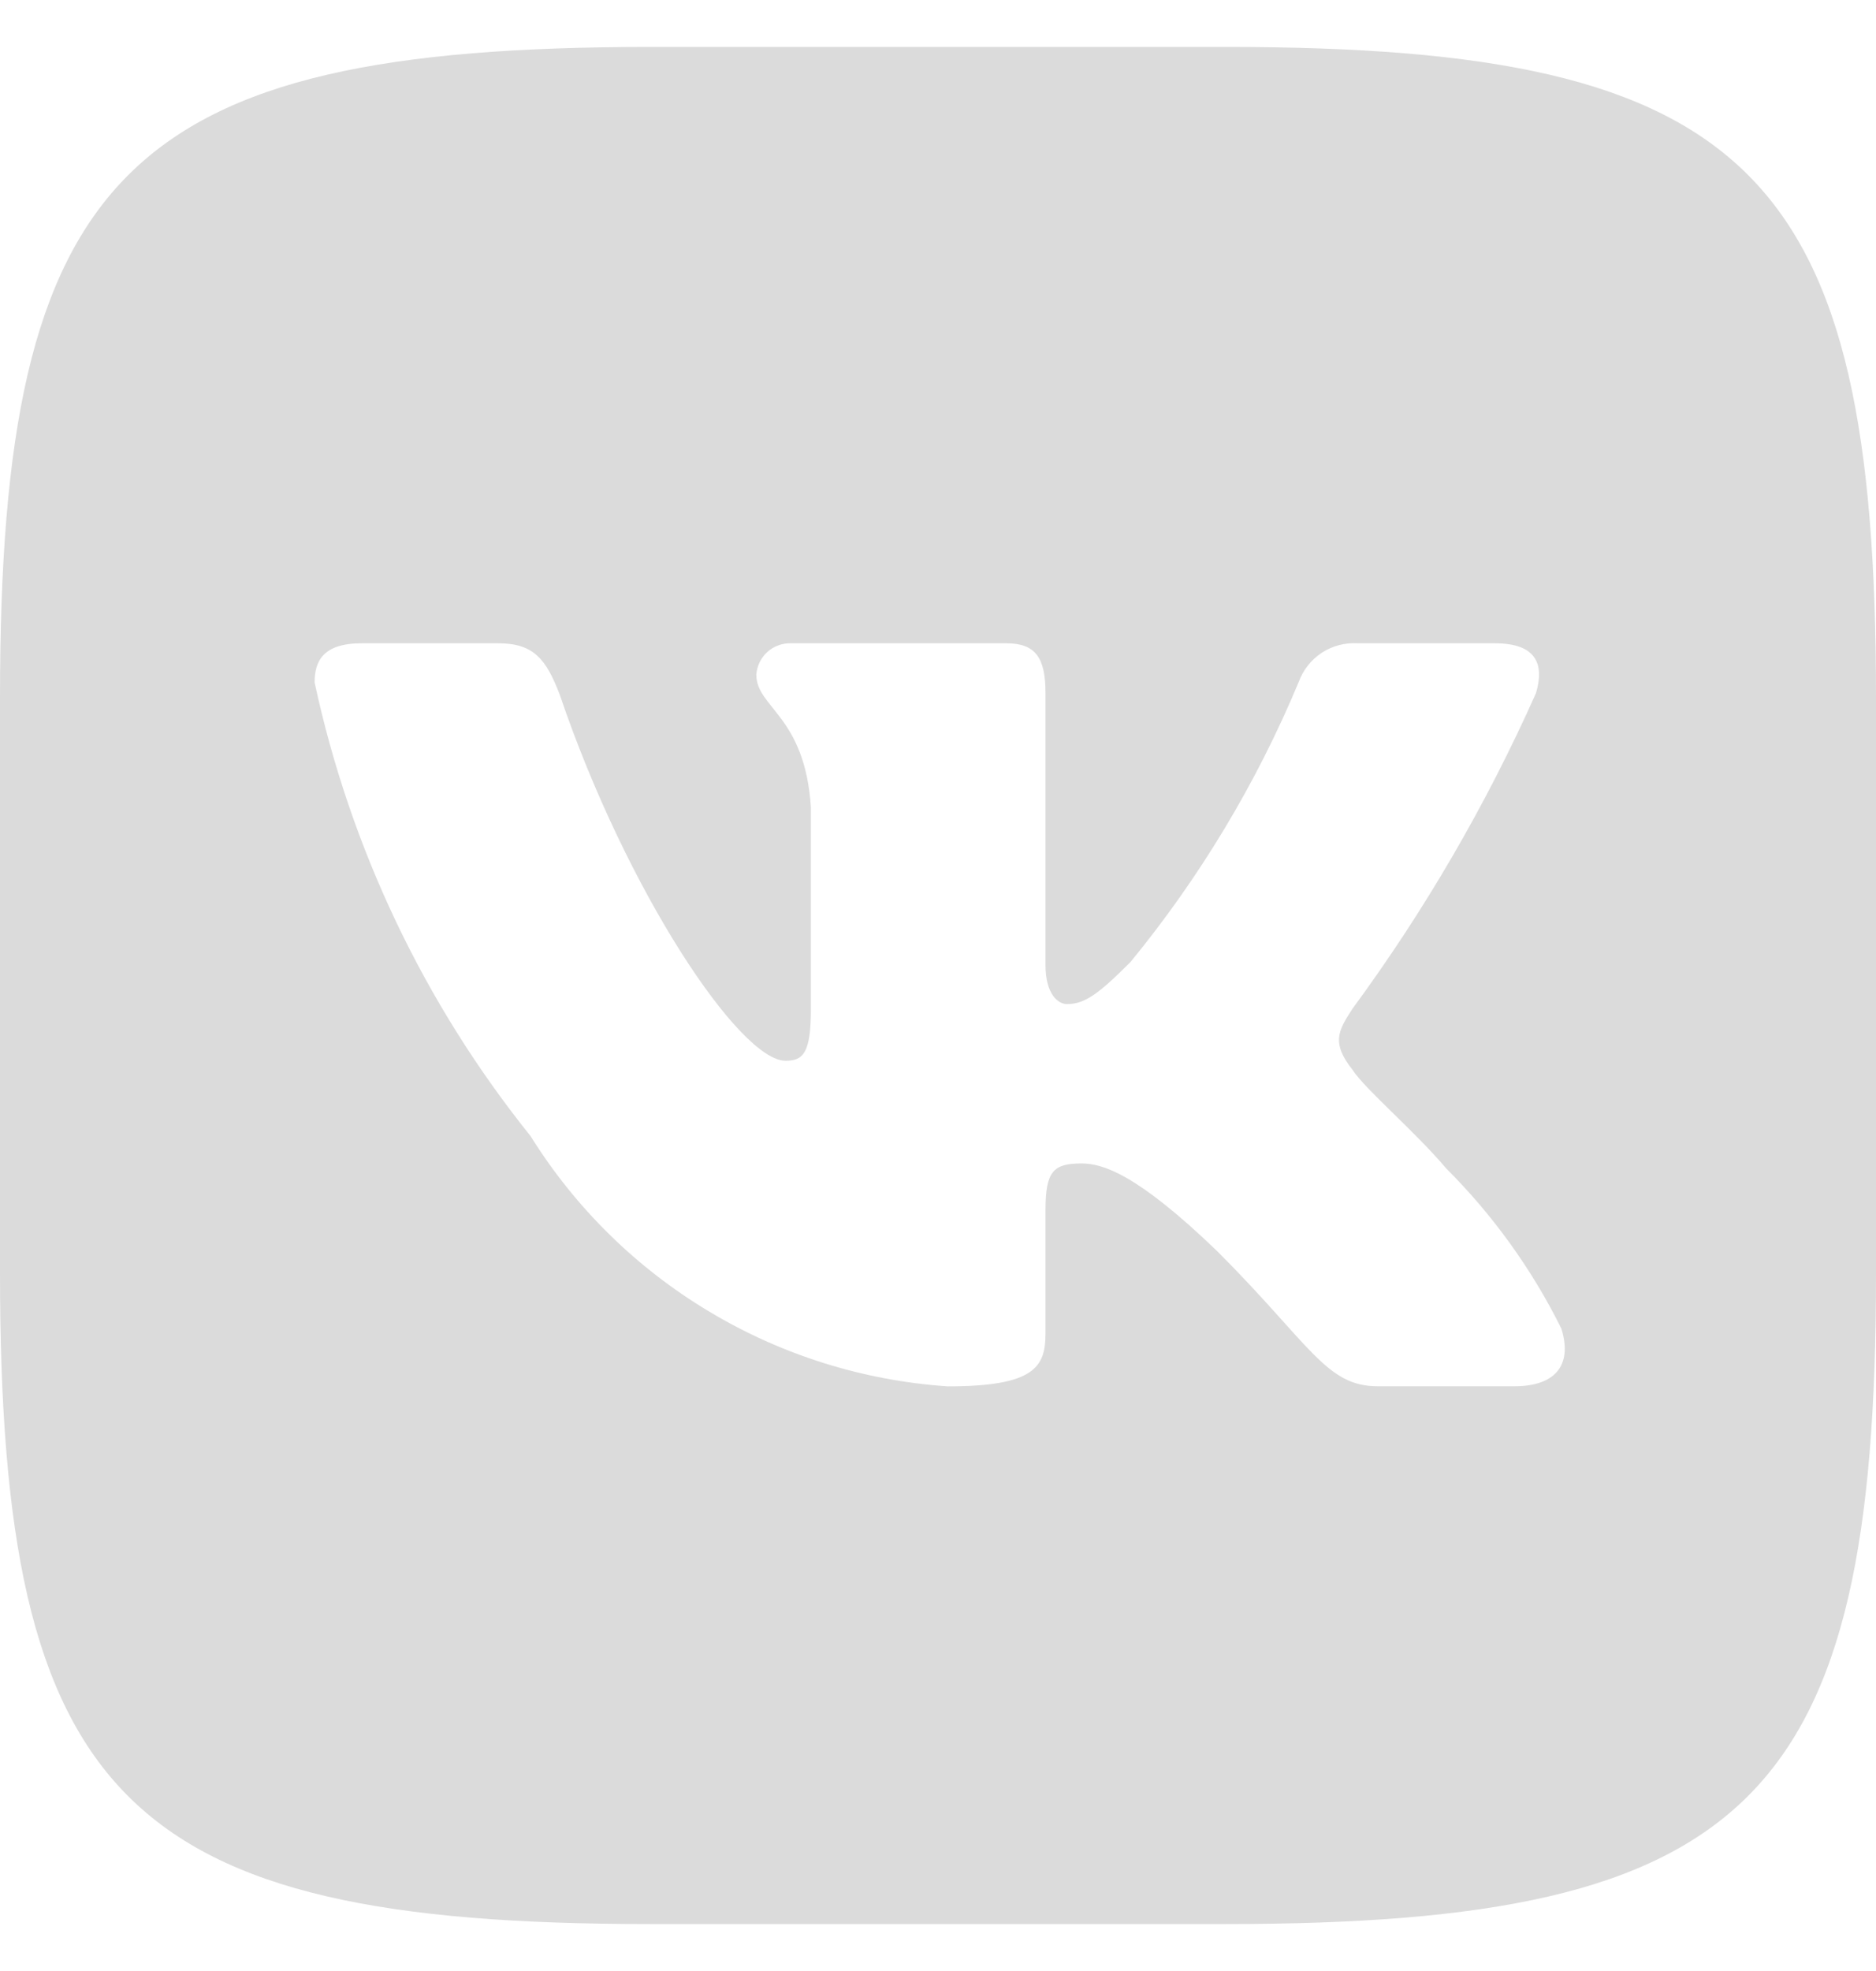 <svg width="20" height="21" viewBox="0 0 20 21" fill="none" xmlns="http://www.w3.org/2000/svg">
<g clip-path="url(#clip0_43_167)">
<path d="M13.073 0.5H6.938C1.332 0.5 0 1.833 0 7.427V13.563C0 19.167 1.323 20.5 6.927 20.5H13.063C18.667 20.5 20 19.177 20 13.573V7.438C20 1.832 18.677 0.5 13.073 0.5ZM16.146 14.77H14.687C14.135 14.77 13.969 14.323 12.979 13.333C12.115 12.5 11.75 12.396 11.531 12.396C11.229 12.396 11.146 12.479 11.146 12.896V14.208C11.146 14.563 11.031 14.771 10.104 14.771C9.204 14.71 8.332 14.437 7.559 13.973C6.785 13.51 6.133 12.869 5.656 12.104C4.523 10.694 3.735 9.039 3.354 7.271C3.354 7.052 3.437 6.854 3.854 6.854H5.313C5.688 6.854 5.823 7.021 5.969 7.406C6.677 9.49 7.885 11.302 8.375 11.302C8.563 11.302 8.645 11.219 8.645 10.75V8.604C8.583 7.625 8.063 7.542 8.063 7.188C8.07 7.095 8.112 7.008 8.182 6.945C8.252 6.883 8.343 6.85 8.437 6.854H10.729C11.042 6.854 11.146 7.01 11.146 7.385V10.281C11.146 10.594 11.281 10.698 11.375 10.698C11.563 10.698 11.708 10.594 12.052 10.25C12.791 9.349 13.395 8.345 13.844 7.27C13.89 7.141 13.977 7.03 14.091 6.955C14.206 6.88 14.342 6.845 14.479 6.854H15.938C16.375 6.854 16.468 7.073 16.375 7.385C15.845 8.573 15.188 9.702 14.417 10.75C14.26 10.99 14.197 11.115 14.417 11.396C14.562 11.615 15.073 12.042 15.417 12.448C15.917 12.947 16.332 13.524 16.646 14.156C16.771 14.562 16.562 14.77 16.146 14.77Z" fill="#DBDBDB"/>
</g>
<defs>
<clipPath id="clip0_43_167">
<rect width="20" height="20" fill="white" transform="translate(0 0.5)"/>
</clipPath>
</defs>
</svg>

